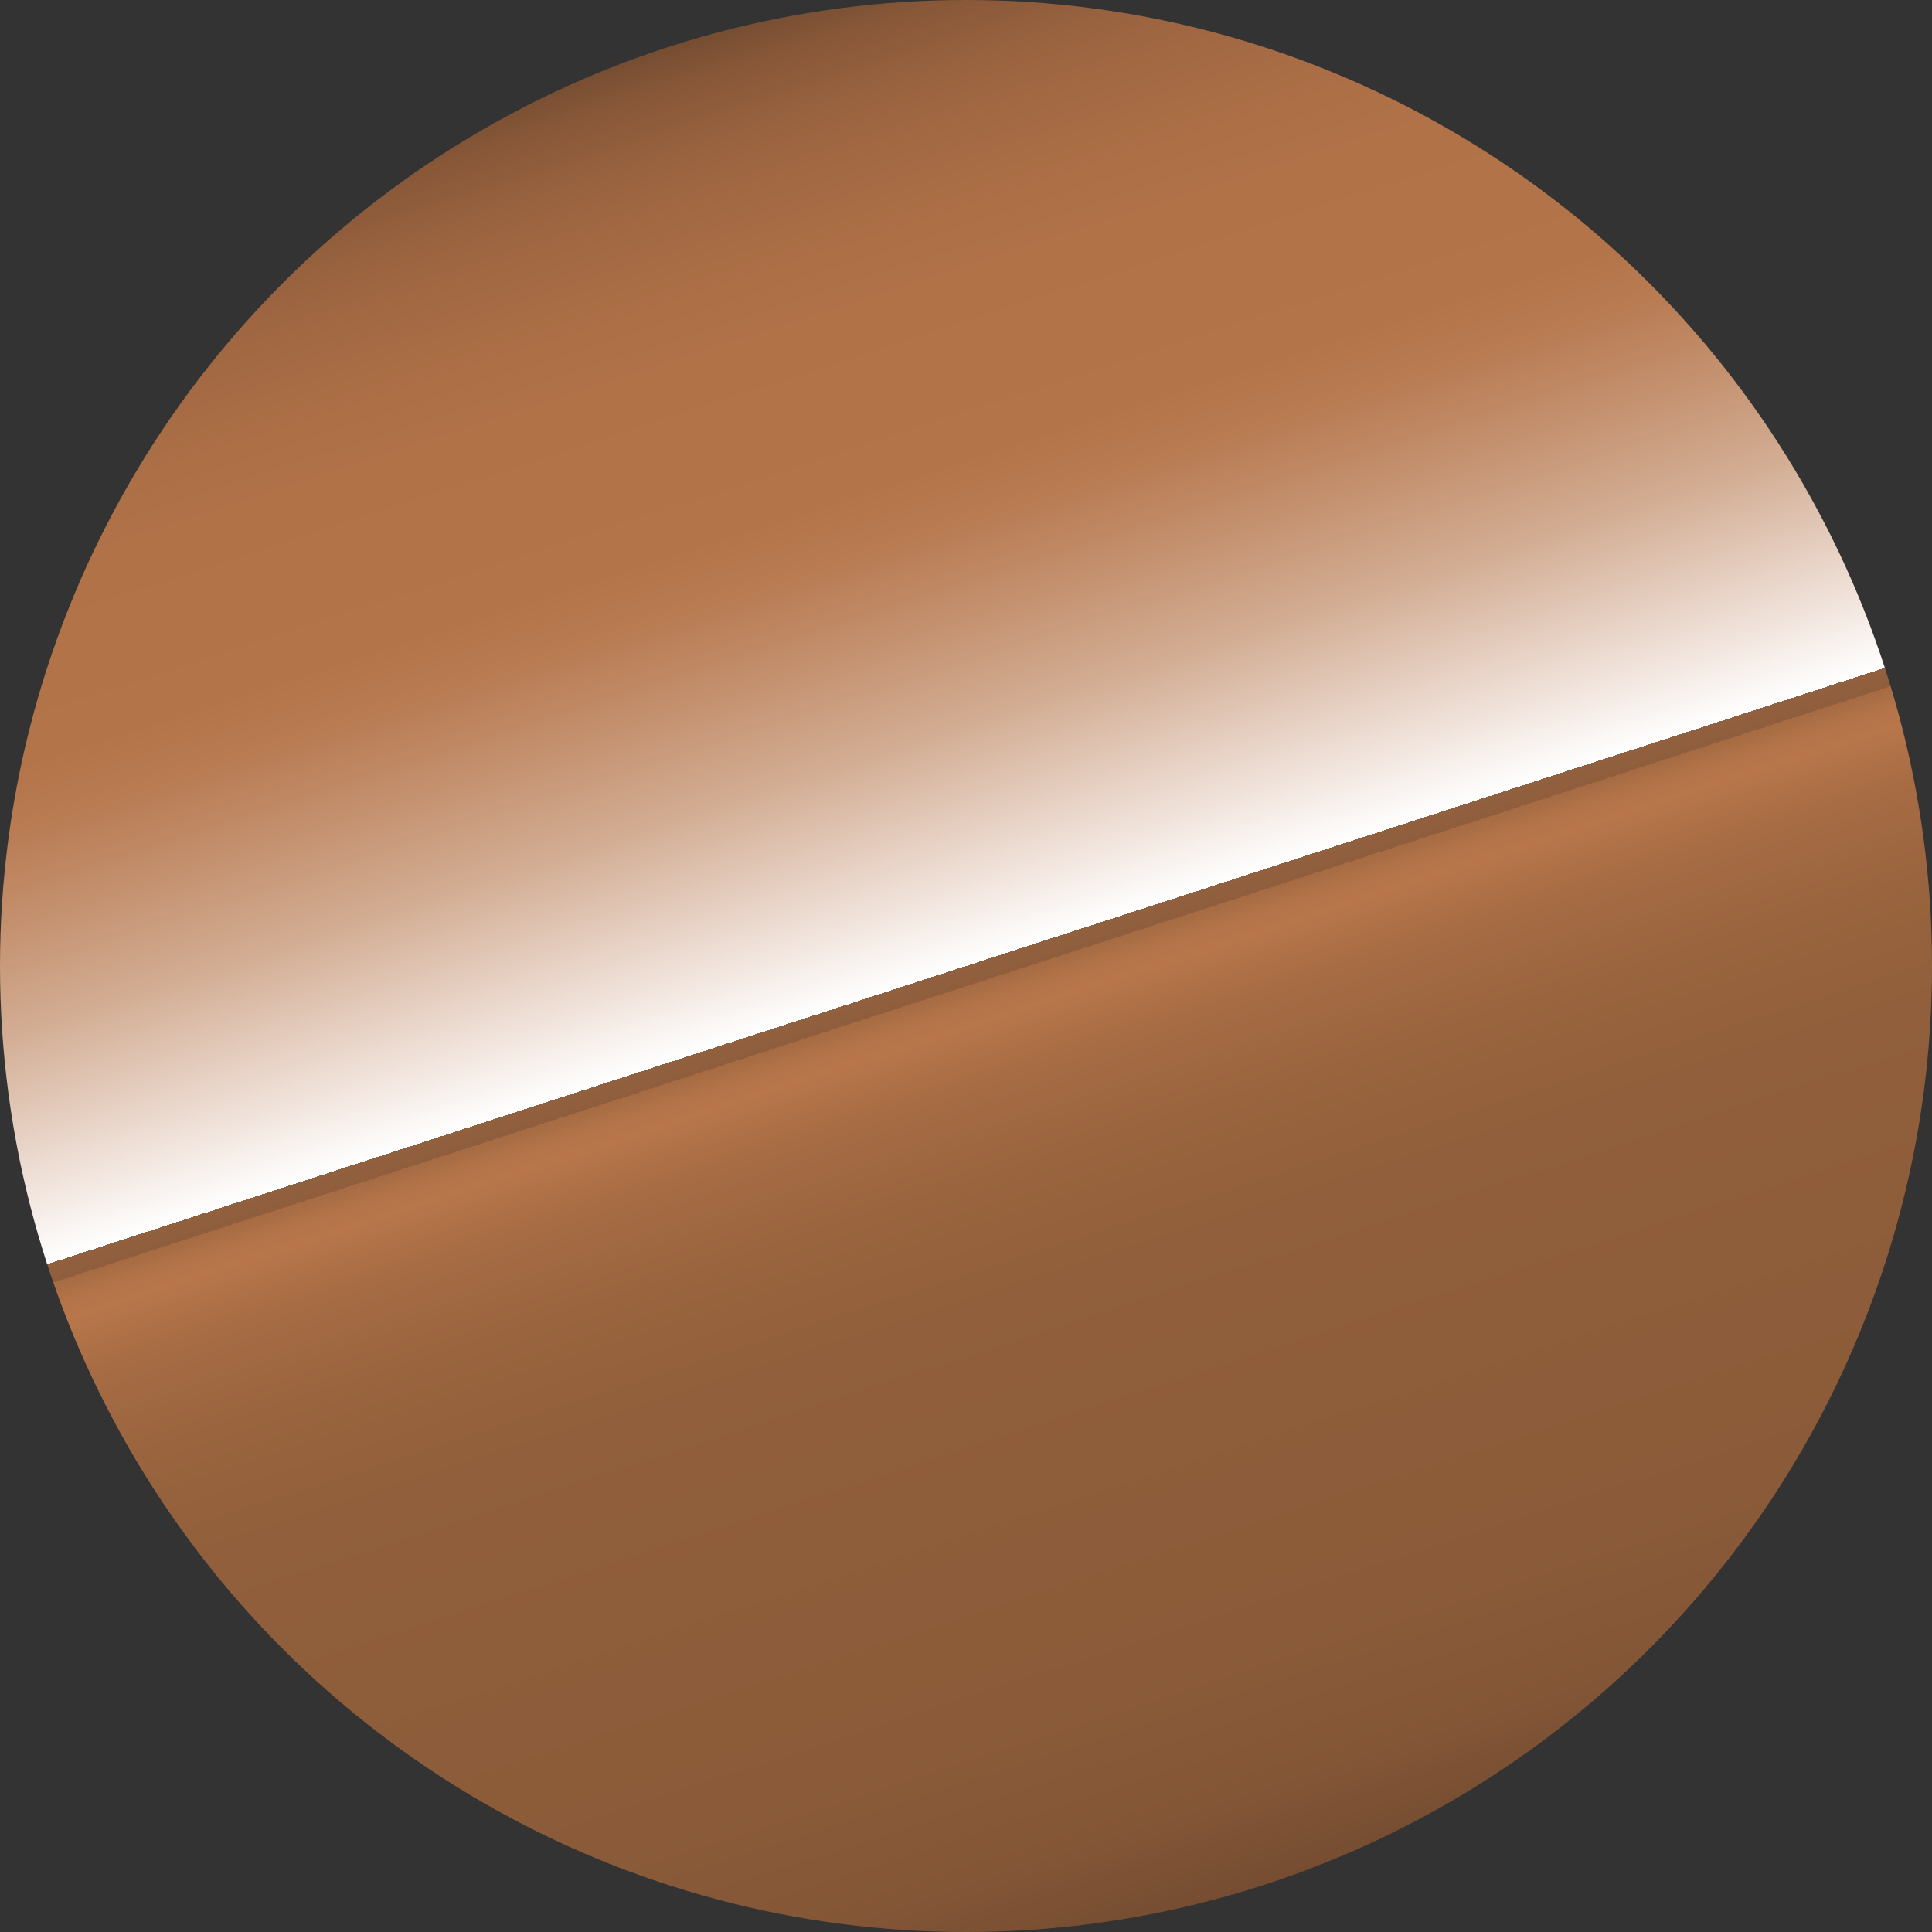 <svg id="Livello_1" data-name="Livello 1" xmlns="http://www.w3.org/2000/svg" xmlns:xlink="http://www.w3.org/1999/xlink" viewBox="0 0 23 23"><rect x="0" y="0" width="23" height="23" fill="#333333" stroke="none"/><defs><style>.cls-1{fill:url(#Sfumatura_senza_nome_146);}</style><linearGradient id="Sfumatura_senza_nome_146" x1="7.95" y1="0.56" x2="15.05" y2="22.44" gradientUnits="userSpaceOnUse"><stop offset="0" stop-color="#764d32"/><stop offset="0.02" stop-color="#875738"/><stop offset="0.06" stop-color="#9b6440"/><stop offset="0.11" stop-color="#a96d45"/><stop offset="0.16" stop-color="#b17248"/><stop offset="0.25" stop-color="#b47449"/><stop offset="0.28" stop-color="#b87b52"/><stop offset="0.32" stop-color="#c28d6a"/><stop offset="0.38" stop-color="#d2ac92"/><stop offset="0.44" stop-color="#e9d5c9"/><stop offset="0.5" stop-color="#fff"/><stop offset="0.5" stop-color="#e8ded7"/><stop offset="0.5" stop-color="#d4c0b3"/><stop offset="0.5" stop-color="#c1a693"/><stop offset="0.5" stop-color="#b28f77"/><stop offset="0.5" stop-color="#a57d61"/><stop offset="0.5" stop-color="#9c6f50"/><stop offset="0.5" stop-color="#956545"/><stop offset="0.5" stop-color="#91603e"/><stop offset="0.51" stop-color="#905e3c"/><stop offset="0.51" stop-color="#a56b43"/><stop offset="0.52" stop-color="#b37348"/><stop offset="0.53" stop-color="#b8764a"/><stop offset="0.56" stop-color="#a76c44"/><stop offset="0.61" stop-color="#99643e"/><stop offset="0.67" stop-color="#915f3b"/><stop offset="0.76" stop-color="#8e5d3a"/><stop offset="0.88" stop-color="#8b5b39"/><stop offset="0.95" stop-color="#835636"/><stop offset="1" stop-color="#764d32"/></linearGradient></defs><title>RM_CopperPlated</title><circle class="cls-1" cx="11.5" cy="11.5" r="11.5"/></svg>